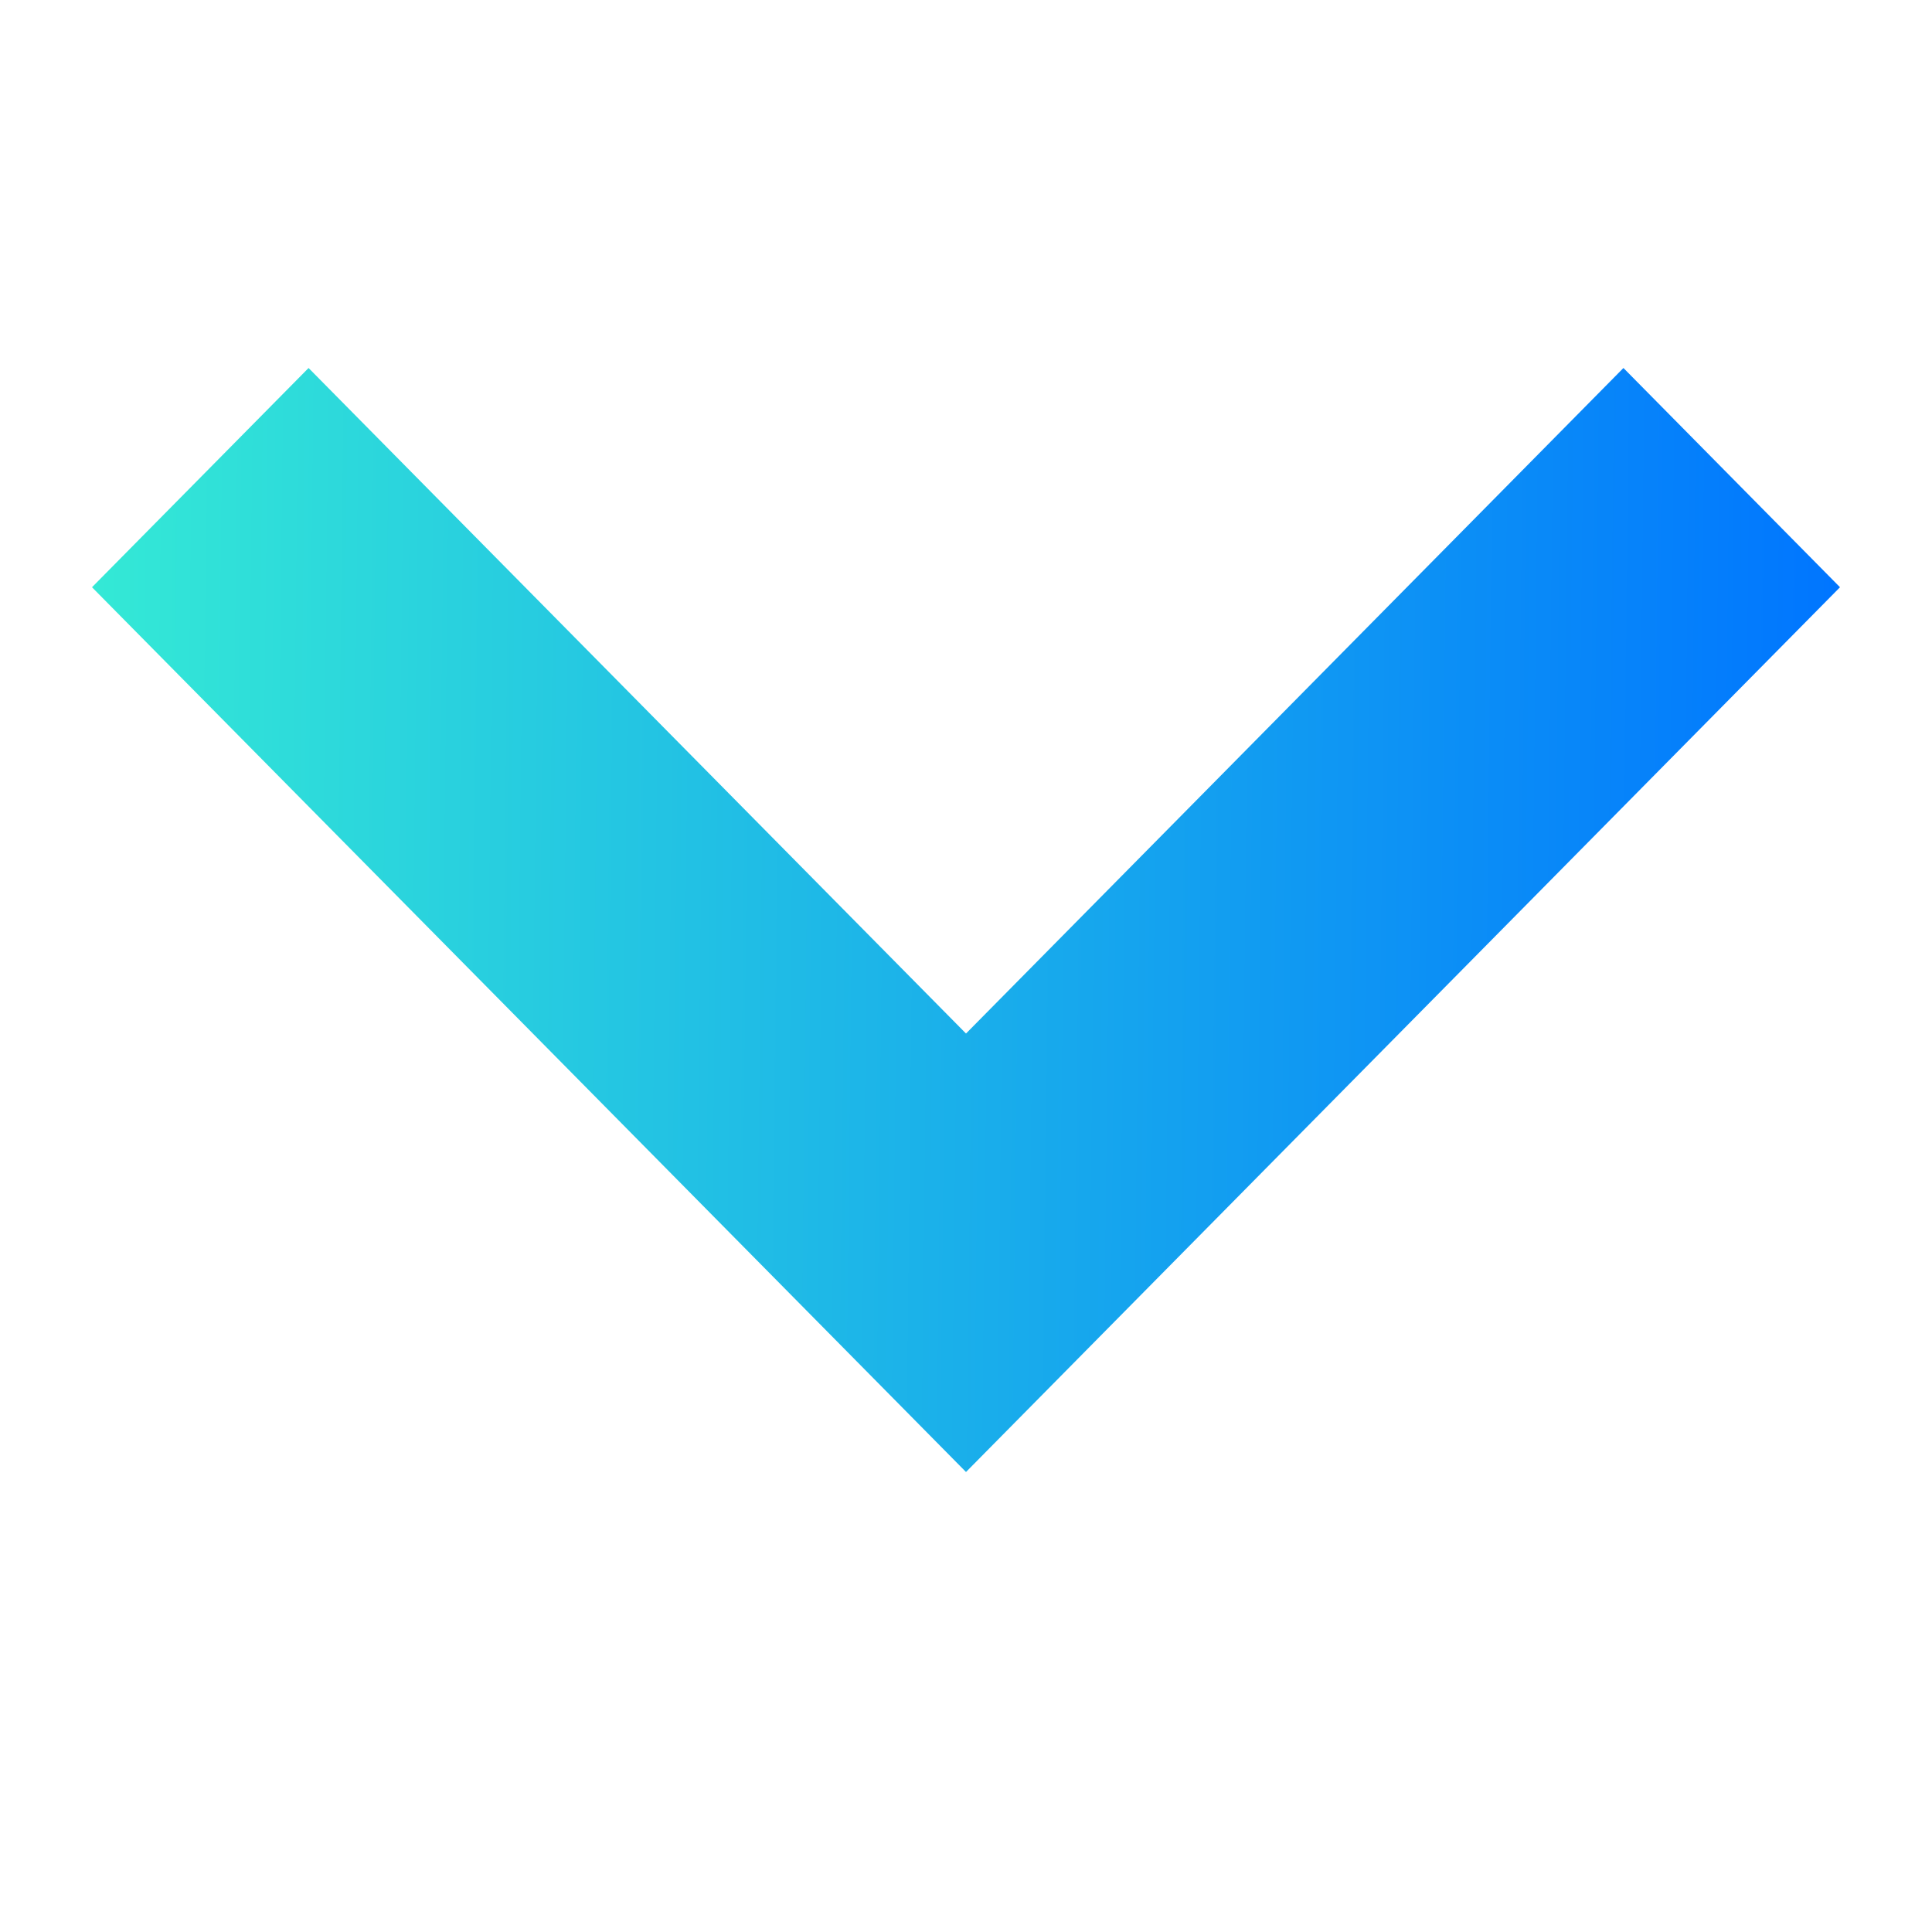 <svg width="21" height="21" viewBox="0 0 21 21" fill="none" xmlns="http://www.w3.org/2000/svg">
<path d="M20 6.383L17.646 4L10.5 11.234L3.354 4L1 6.383L10.5 16L20 6.383Z" fill="url(#paint0_linear_1881_17435)"/>
<defs>
<linearGradient id="paint0_linear_1881_17435" x1="20" y1="13.151" x2="-0.235" y2="12.923" gradientUnits="userSpaceOnUse">
<stop stop-color="#0075FF"/>
<stop offset="1" stop-color="#37F0D3"/>
</linearGradient>
</defs>
</svg>
